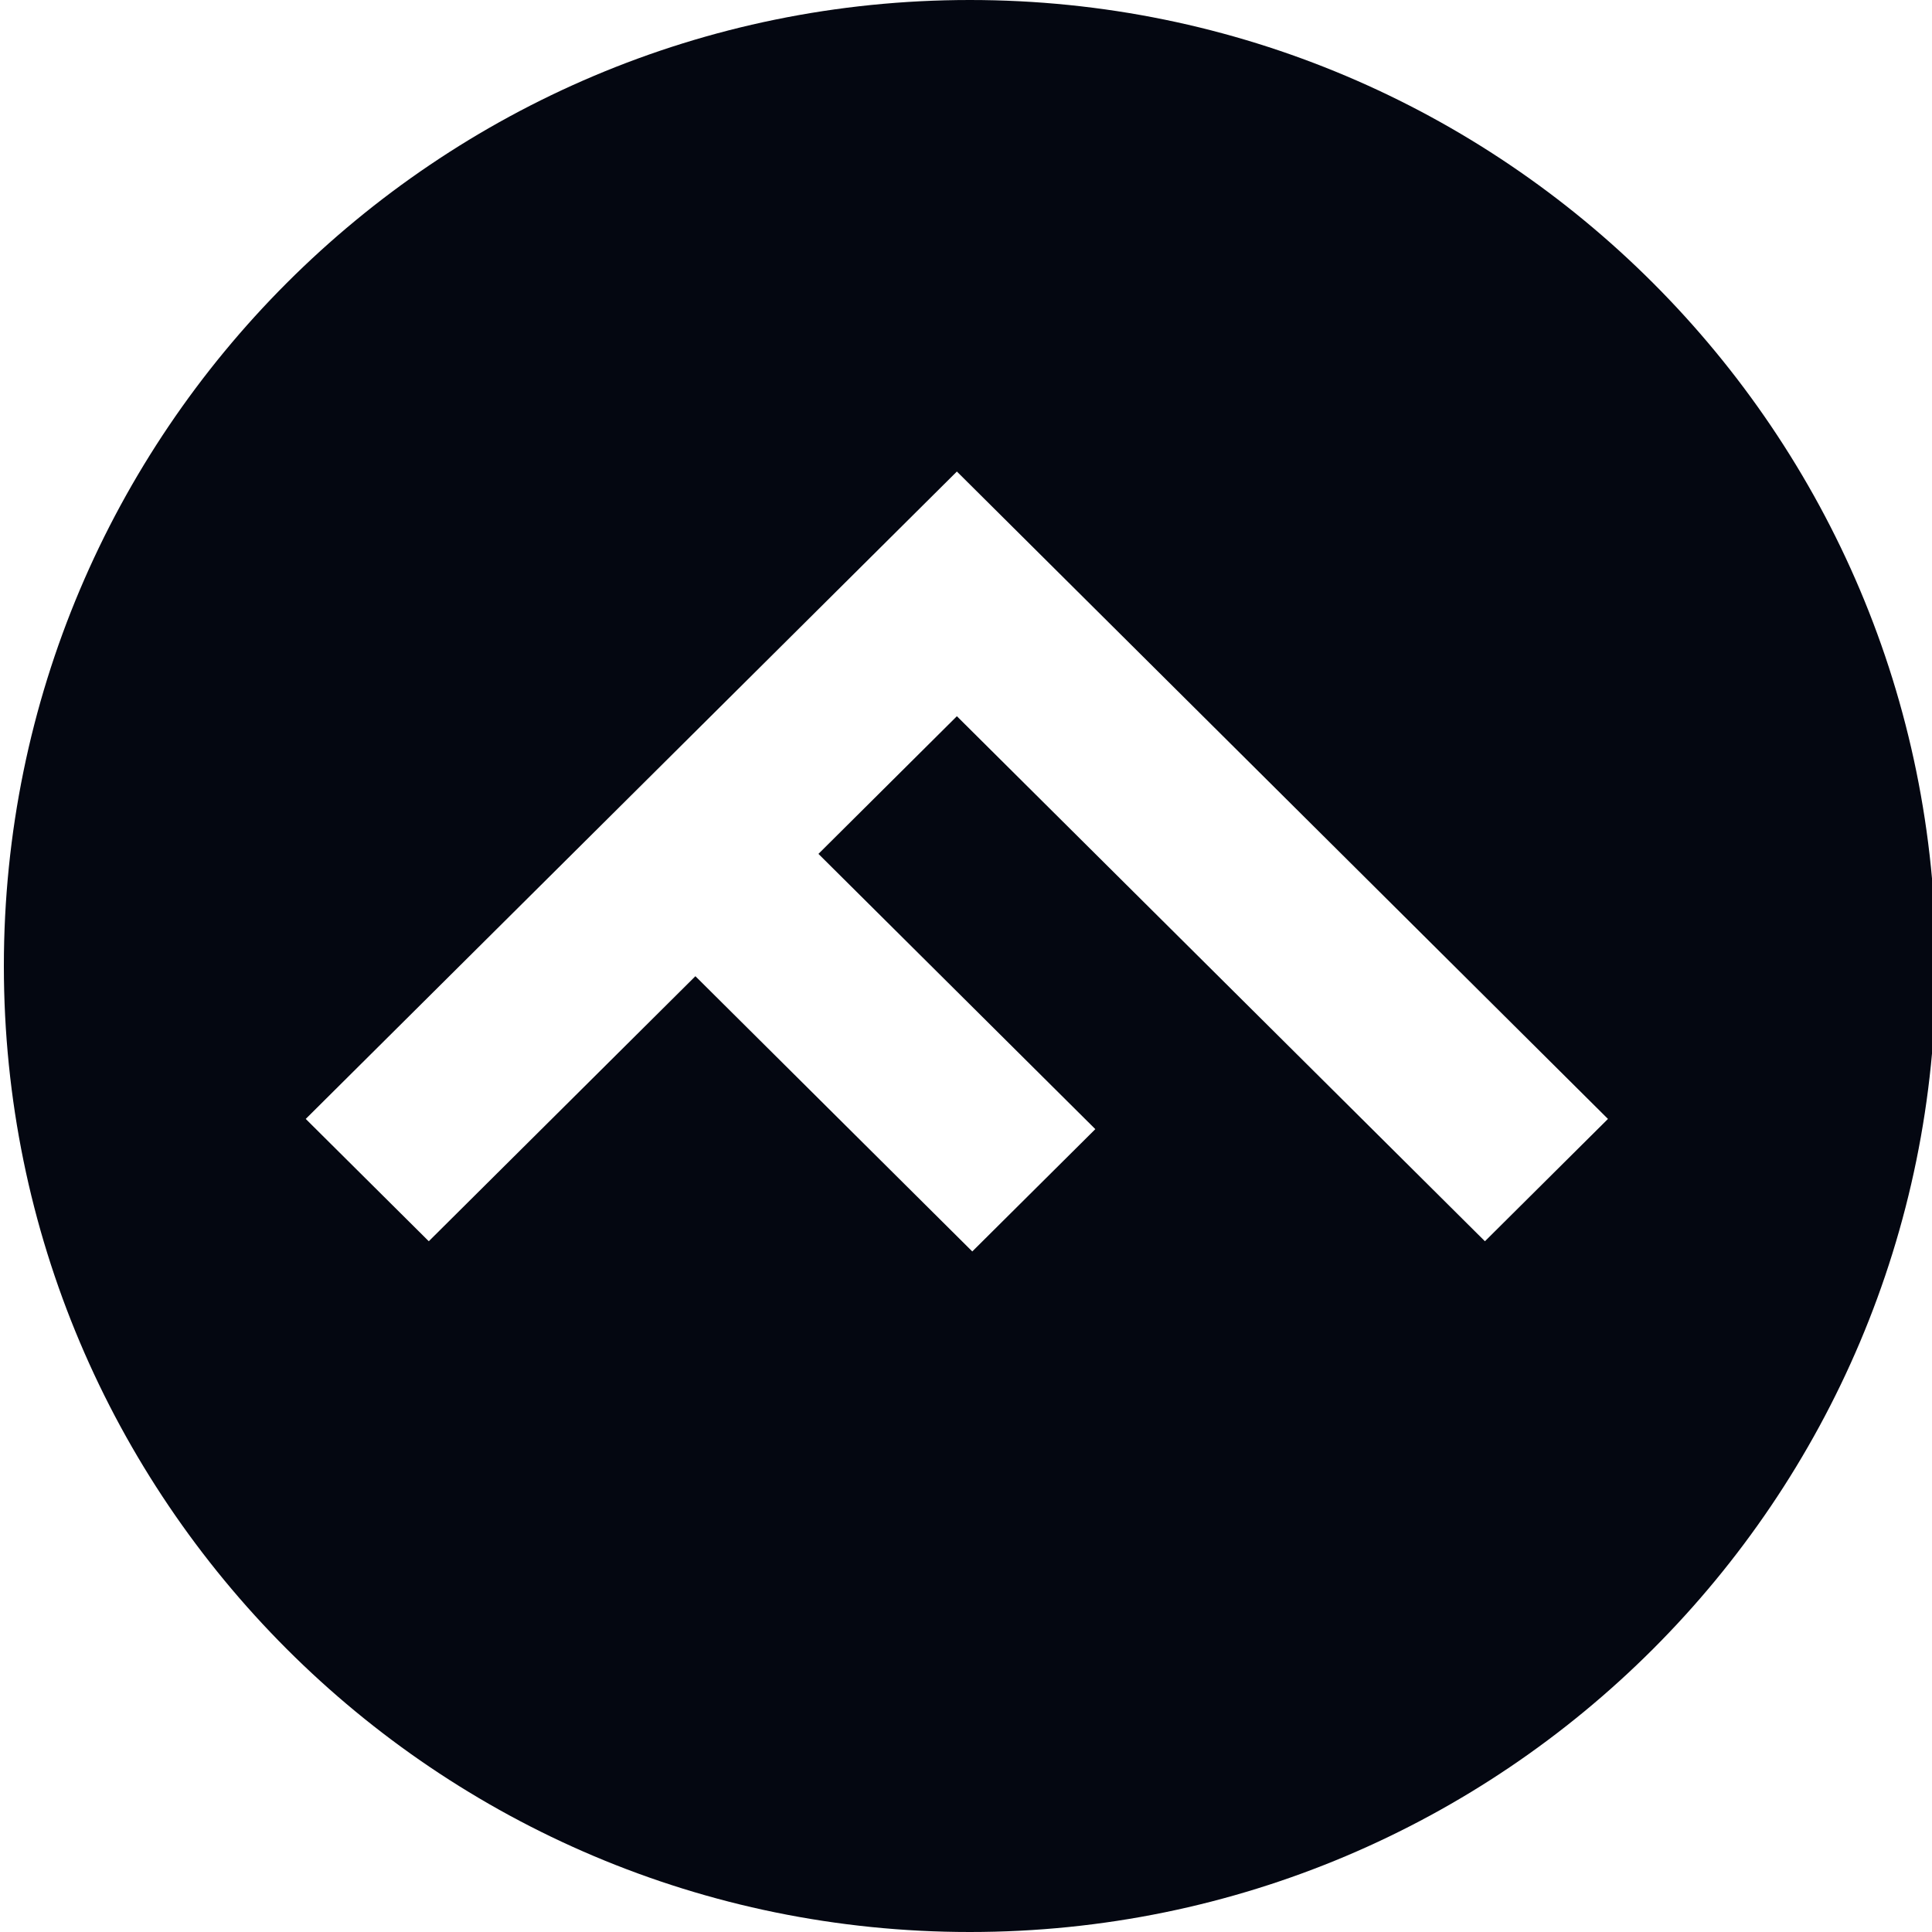 <svg width="32" height="32" viewBox="0 0 32 32" fill="none" xmlns="http://www.w3.org/2000/svg">
<g id="Logo" clip-path="url(#clip0_709_1336)">
<path id="Subtract" fill-rule="evenodd" clip-rule="evenodd" d="M16.064 32C24.901 32 32.065 24.837 32.065 16C32.065 7.163 24.901 0 16.064 0C7.228 0 0.064 7.163 0.064 16C0.064 24.837 7.228 32 16.064 32ZM26.633 18.533L15.849 7.81L5.064 18.533L7.102 20.559L11.518 16.169L16.104 20.728L18.142 18.702L13.556 14.143L15.849 11.863L24.595 20.559L26.633 18.533Z" fill="#040711"/>
</g>
<defs>
<clipPath id="clip0_709_1336">
<rect width="32" height="32" fill="white"/>
</clipPath>
</defs>
</svg>
